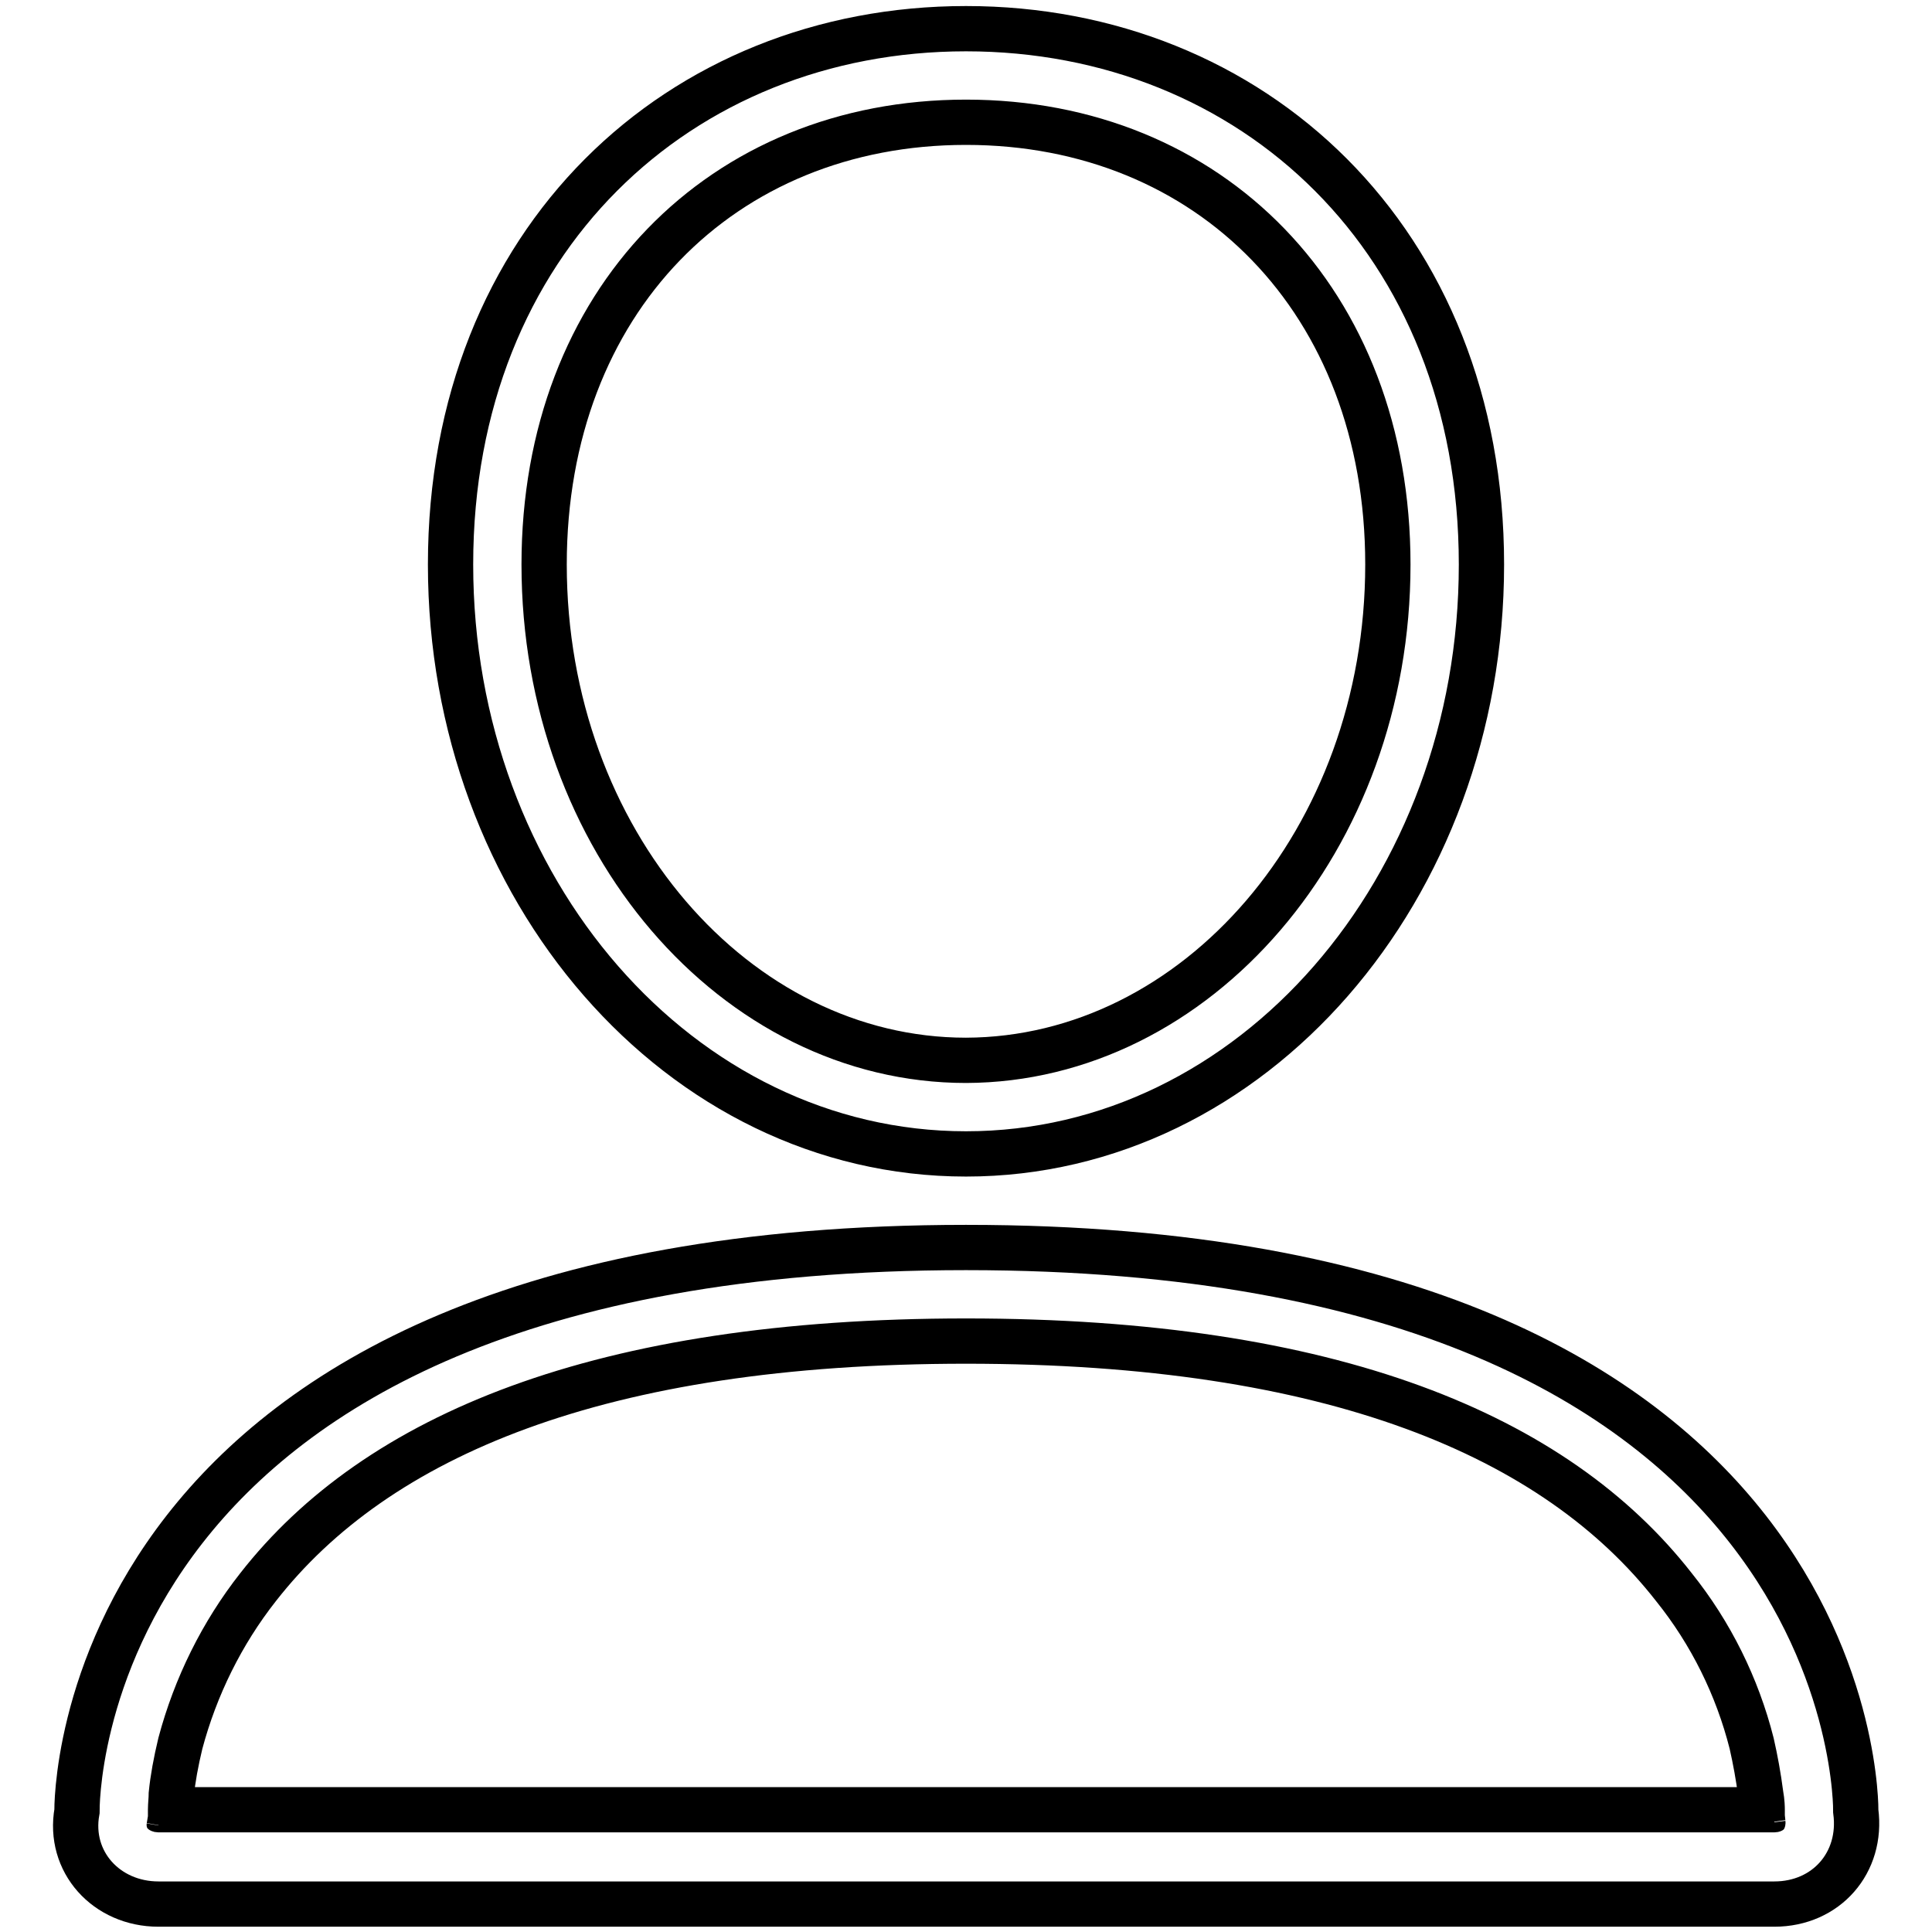 <?xml version="1.0" encoding="utf-8"?>
<!-- Svg Vector Icons : http://www.onlinewebfonts.com/icon -->
<!DOCTYPE svg PUBLIC "-//W3C//DTD SVG 1.1//EN" "http://www.w3.org/Graphics/SVG/1.1/DTD/svg11.dtd">
<svg version="1.1" xmlns="http://www.w3.org/2000/svg" xmlns:xlink="http://www.w3.org/1999/xlink" x="0px" y="0px" viewBox="0 0 256 256" enable-background="new 0 0 256 256" xml:space="preserve">
<g> <path stroke-width="6" fill-opacity="0" stroke="#000000"  d="M183.9,74.8c0-34.9-23.6-58.6-55.9-58.6S72.1,39.9,72.1,74.8c0,36.6,25.4,65.7,55.9,65.7 C158.5,140.4,183.9,111.3,183.9,74.8L183.9,74.8z M196.3,74.8c0,43-30.4,78.1-68.3,78.1s-68.3-35.1-68.3-78.1c0-43,30.4-71,68.3-71 S196.3,31.8,196.3,74.8z M128,165.3c119.1,0,117.9,74.7,117.9,74.7c0.9,6.8-3.9,12.3-10.8,12.3H21c-6.9,0-12-5.6-10.8-12.3 C10.2,239.9,9,165.3,128,165.3z M22.6,239.8l0,1.1l-0.2,1.2c0.2-1.1-0.8-2.3-1.4-2.3h214.1c-0.6,0-1.6,1.1-1.5,1.8l-0.1-0.9l0-0.9 c0-0.2,0-1-0.2-2.1c-0.3-2.3-0.7-4.5-1.2-6.7c-1.9-7.5-5.4-14.6-10.3-20.7c-15.7-20.1-45.3-32.6-93.8-32.6 c-48.5,0-78.1,12.5-93.8,32.6c-4.8,6.1-8.3,13.2-10.3,20.7c-0.6,2.5-1,4.7-1.2,6.7C22.7,238.4,22.6,239.1,22.6,239.8L22.6,239.8z" /></g>
</svg>